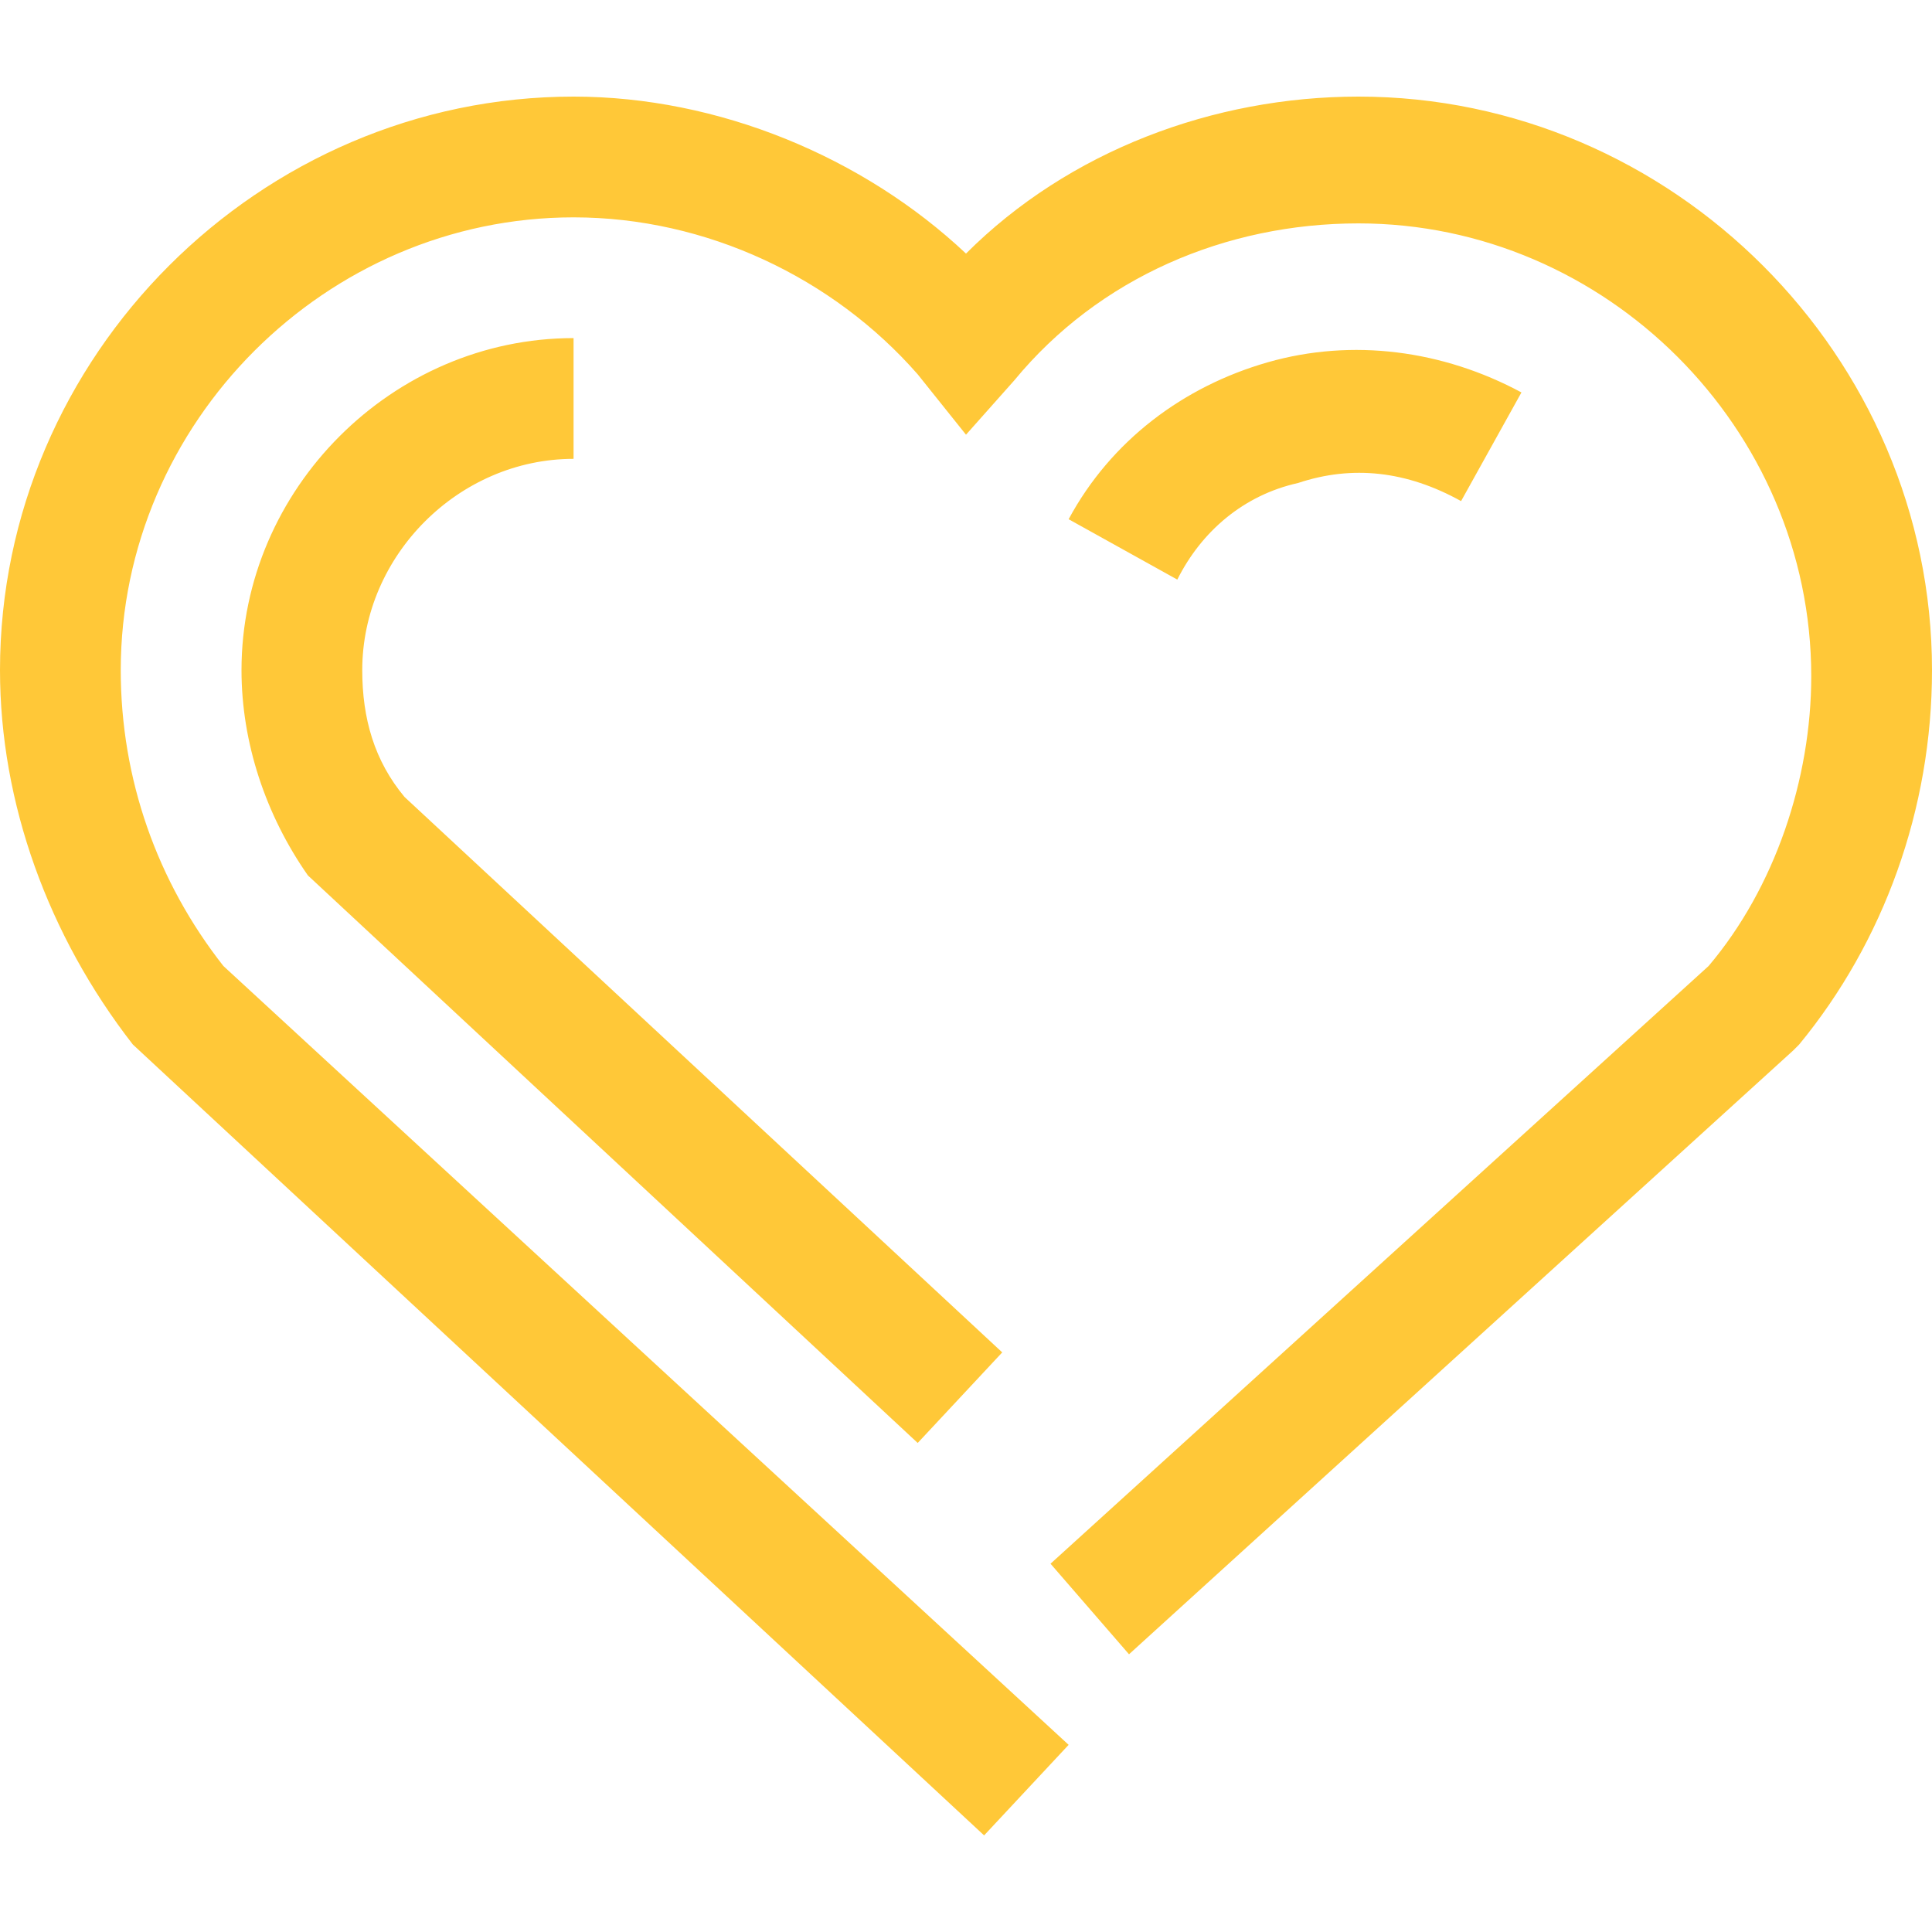 <?xml version="1.0" encoding="utf-8"?>
<!-- Generator: Adobe Illustrator 22.1.0, SVG Export Plug-In . SVG Version: 6.00 Build 0)  -->
<svg version="1.1" id="Layer_1" xmlns="http://www.w3.org/2000/svg" xmlns:xlink="http://www.w3.org/1999/xlink" x="0px" y="0px"
	 viewBox="0 0 32 32" style="enable-background:new 0 0 32 32;" xml:space="preserve">
<style type="text/css">
	.st0{fill:#FFC838;}
</style>
<g>
	<g>
		<path class="st0" d="M22.5,1.6c-2.4,0-4.8,0.9-6.5,2.6c-1.7-1.6-4.1-2.6-6.5-2.6C4.3,1.6,0,5.9,0,11.1c0,2.2,0.8,4.4,2.2,6.2
			l14.1,13.1l1.4-1.5L3.7,16C2.6,14.6,2,12.9,2,11.1C2,7,5.4,3.6,9.5,3.6c2.2,0,4.3,1,5.7,2.6l0.8,1l0.8-0.9
			c1.4-1.7,3.5-2.6,5.7-2.6c4.1,0,7.5,3.4,7.5,7.5c0,1.7-0.6,3.5-1.7,4.8l-10.9,9.9l1.3,1.5l11-10l0.1-0.1c1.4-1.7,2.2-3.9,2.2-6.2
			C32,5.9,27.7,1.6,22.5,1.6z M9.5,7.6v-2c-3,0-5.5,2.5-5.5,5.5c0,1.2,0.4,2.4,1.1,3.4l10.1,9.4l1.4-1.5l-9.9-9.2
			C6.2,12.6,6,11.9,6,11.1C6,9.2,7.6,7.6,9.5,7.6z M21.5,8c0.9-0.3,1.8-0.2,2.7,0.3l1-1.8C23.9,5.8,22.4,5.6,21,6s-2.6,1.3-3.3,2.6
			l1.8,1C19.9,8.8,20.6,8.2,21.5,8z"/>
	</g>
</g>
</svg>
